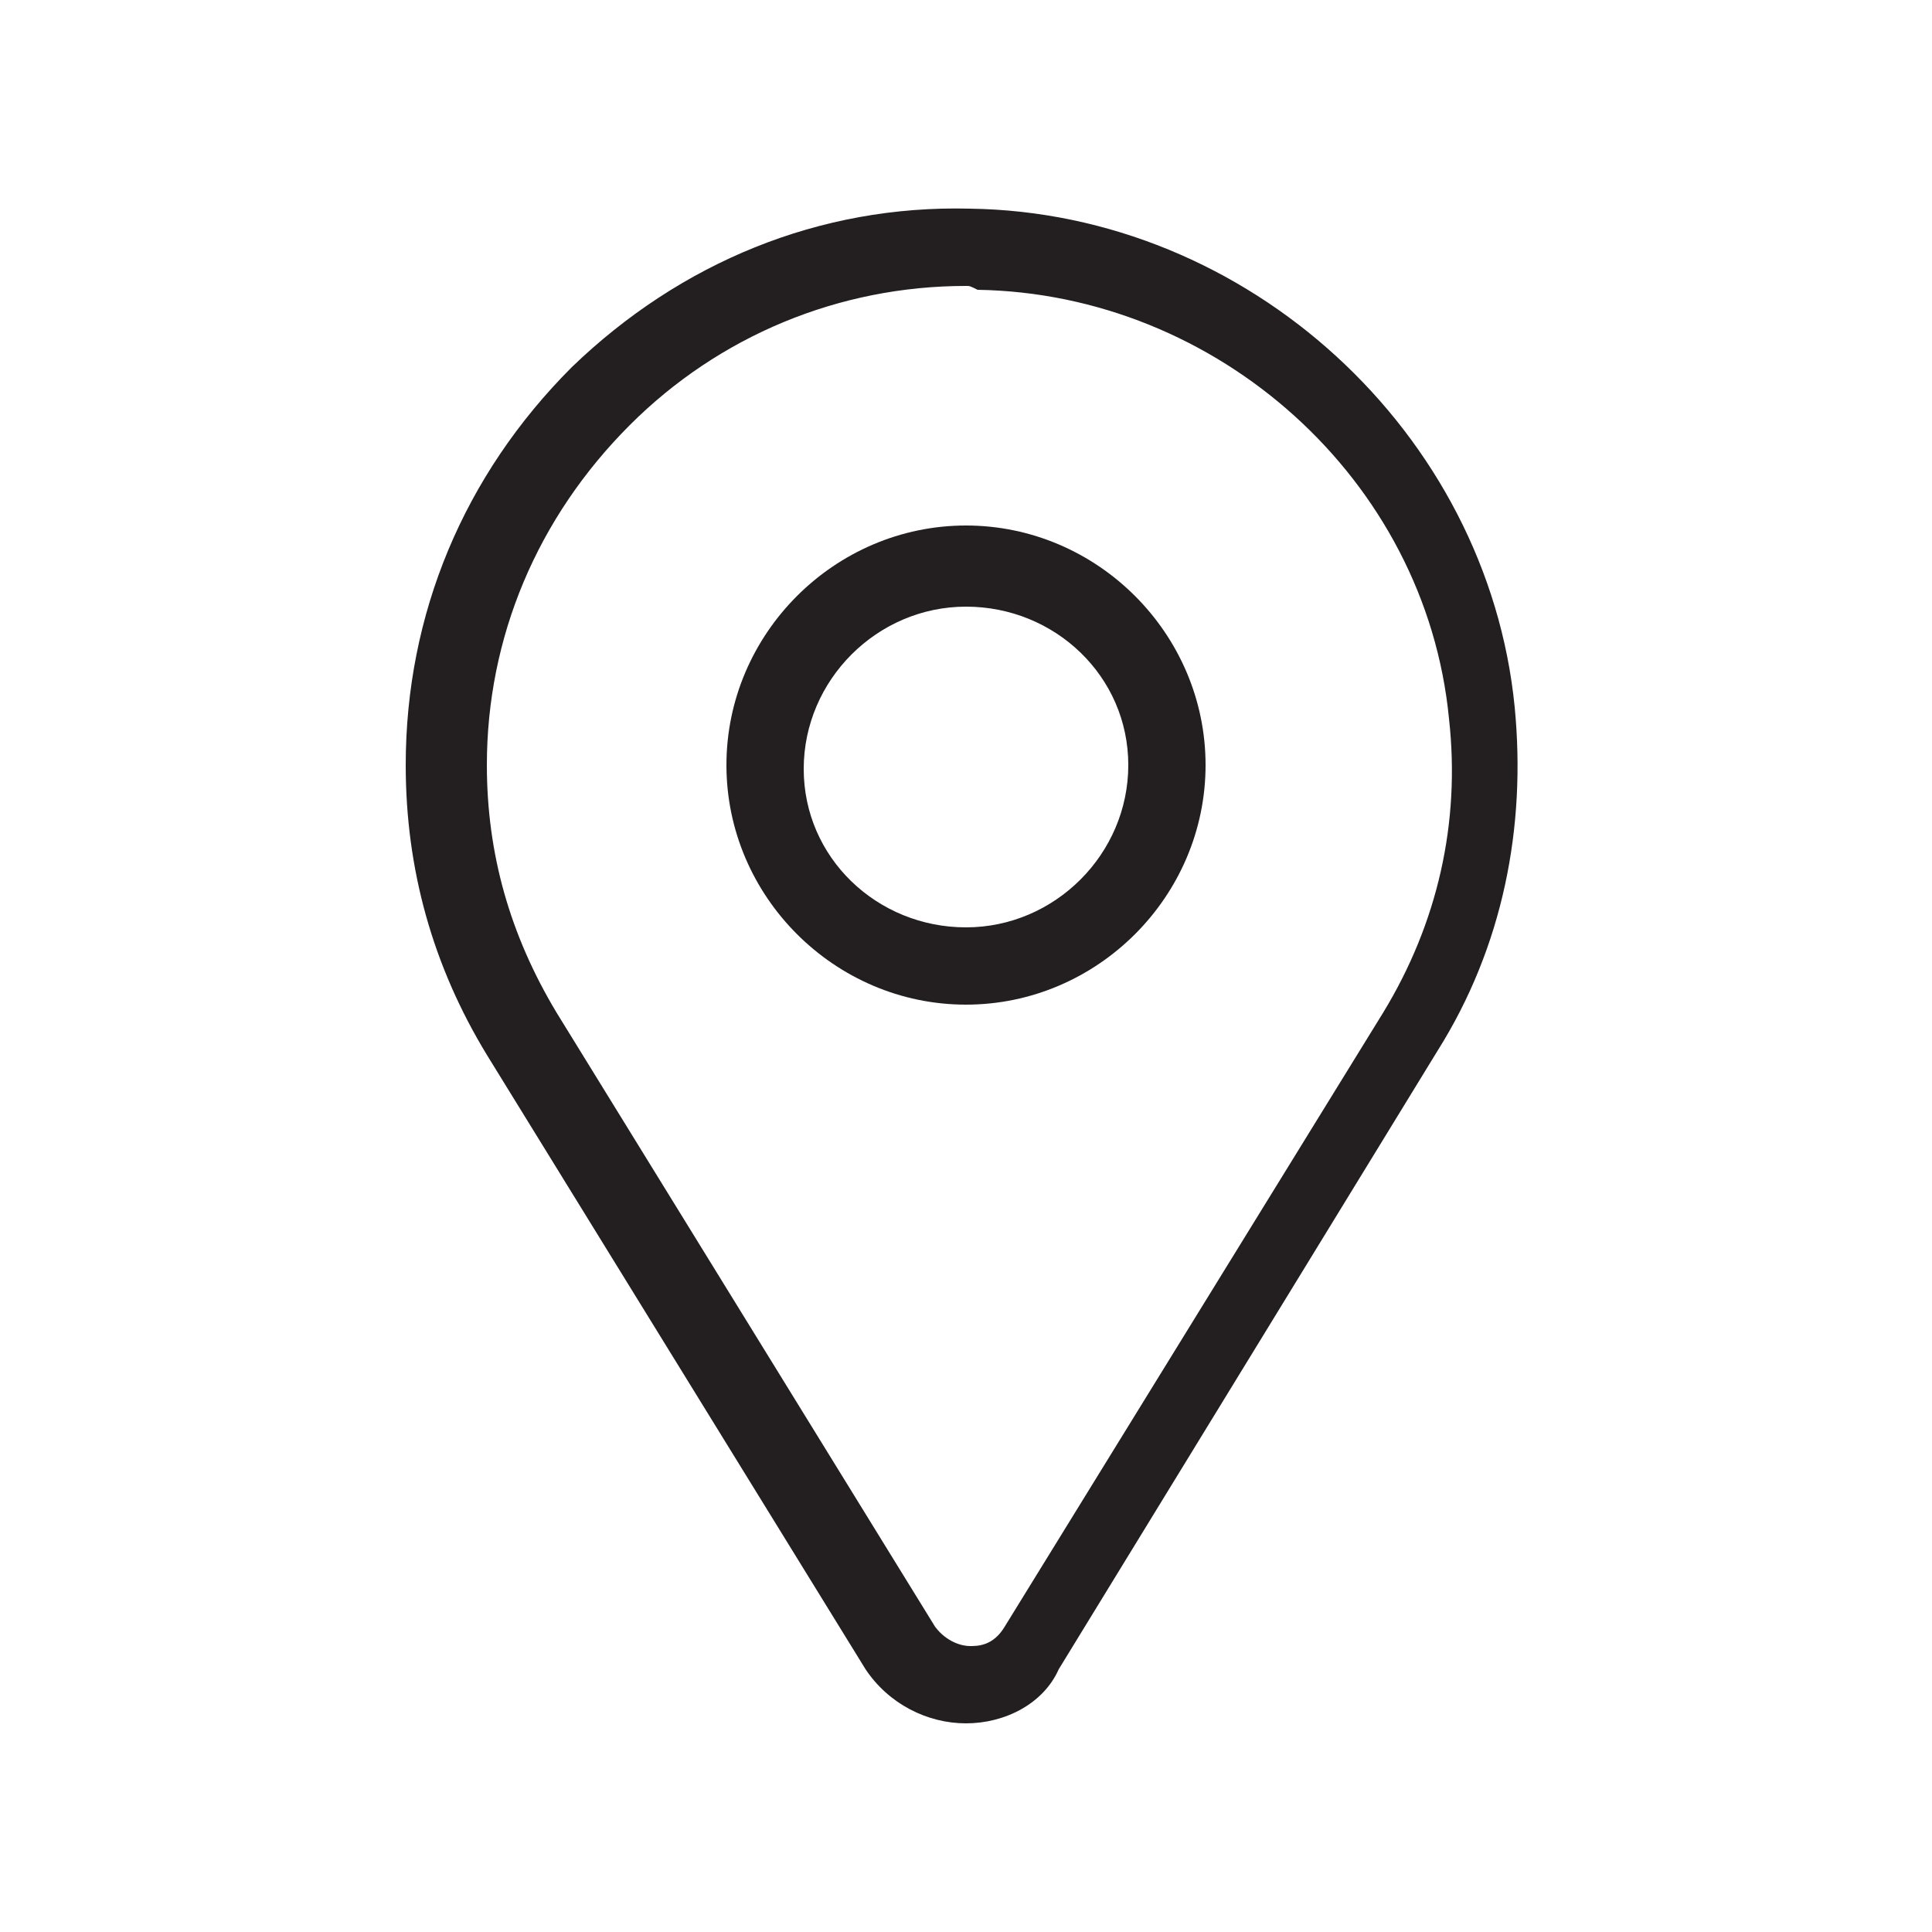 <?xml version="1.0" encoding="UTF-8"?>
<!-- Generator: Adobe Illustrator 24.0.0, SVG Export Plug-In . SVG Version: 6.00 Build 0)  -->
<svg xmlns="http://www.w3.org/2000/svg" xmlns:xlink="http://www.w3.org/1999/xlink" version="1.1" id="Layer_1" x="0px" y="0px" viewBox="0 0 50 50" style="enable-background:new 0 0 50 50;" xml:space="preserve">
<style type="text/css">
	.st0{fill:#231F20;}
</style>
<g>
	<g>
		<path class="st0" d="M25,44.6c-1,0-2-0.5-2.6-1.4l-9.8-15.9c-1.4-2.3-2.1-4.8-2.1-7.5c0-3.9,1.5-7.5,4.3-10.3    c2.8-2.7,6.4-4.2,10.3-4.1c7.2,0.1,13.4,5.8,14.1,12.9v0c0.3,3.1-0.3,6.2-2,8.9l-9.8,16C27,44.1,26,44.6,25,44.6z M25,7.4    c-3.3,0-6.4,1.3-8.7,3.6c-2.4,2.4-3.7,5.5-3.7,8.8c0,2.3,0.6,4.4,1.8,6.4l9.8,15.9c0.3,0.4,0.7,0.5,0.9,0.5c0.2,0,0.6,0,0.9-0.5    l9.8-15.9c1.4-2.3,2-4.9,1.7-7.6v0c-0.6-6.2-6-11-12.2-11.1C25.1,7.4,25.1,7.4,25,7.4z"></path>
	</g>
	<g>
		<path class="st0" d="M25,26c-3.4,0-6.2-2.8-6.2-6.2s2.8-6.2,6.2-6.2s6.2,2.8,6.2,6.2S28.4,26,25,26z M25,15.7    c-2.3,0-4.2,1.9-4.2,4.2S22.7,24,25,24c2.3,0,4.2-1.9,4.2-4.2S27.3,15.7,25,15.7z"></path>
	</g>
</g>
</svg>
